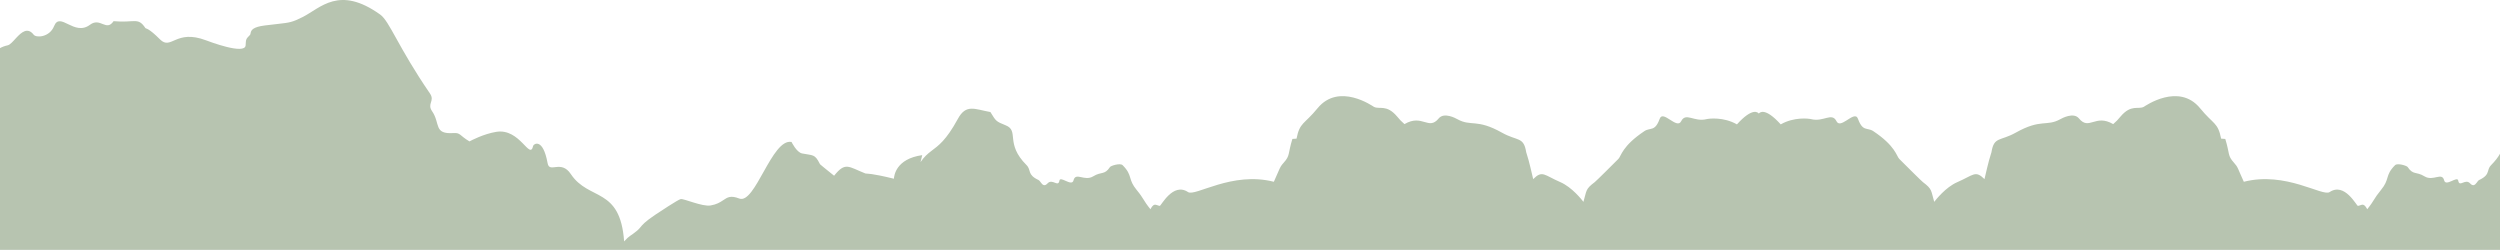 <svg viewBox="0 0 2201 220" xmlns="http://www.w3.org/2000/svg"><path style="fill:#b7c4b0;" d="M2201,135.395l-0,84.605l-2201,0l-0,-177.626c1.881,-1.042 4.125,-1.912 6.849,-2.508c1.995,-0.438 4.38,-3.217 7.022,-6.073l0.443,-0.477c4.597,-4.922 9.934,-9.699 15.327,-2.766c2.31,2.97 14.035,2.274 17.963,-7.544c5.298,-13.245 17.624,9.293 31.602,-1.189c9.241,-6.93 14.247,6.418 20.782,-3.173c18.544,1.73 21.395,-3.865 27.936,5.949c0.029,0.044 0.059,0.082 0.091,0.117l0.048,0.05c0.778,0.737 2.517,-0.38 12.824,9.929c9.934,9.933 13.677,-9.368 40.541,0.831c2.625,0.994 34.239,12.995 34.81,4.43c0.351,-5.277 0.028,-5.38 3.765,-9.118c0.448,-0.448 0.509,-1.159 0.693,-1.991l0.041,-0.181c0.508,-2.123 2.005,-4.944 12.428,-6.246c4.286,-0.536 7.723,-0.921 10.57,-1.239l0.836,-0.094c10.653,-1.192 12.736,-1.506 21.701,-5.988c16.076,-8.036 32.102,-28.236 68.429,-2.29c8.336,5.953 15.621,28.371 43.765,69.411c2.402,3.504 1.637,5.725 0.933,7.973l-0.143,0.466c-0.61,2.024 -0.992,4.142 1.179,7.299c7.404,10.771 1.161,20.376 18.804,19.201c6.311,-0.421 5.221,2.125 14.081,7.34c1.765,-0.933 12.374,-6.545 23.488,-8.397c21.17,-3.529 29.632,25.585 32.591,12.275c0.346,-1.554 8.553,-7.56 12.708,15.312c1.686,9.266 11.762,-3.455 20.459,9.594c15.893,23.841 43.462,10.976 46.909,59.243c5.003,-5.503 5.52,-4.502 11.297,-9.315c0.957,-0.797 1.639,-1.499 2.253,-2.197l0.182,-0.209c0.03,-0.035 0.06,-0.07 0.09,-0.105l0.267,-0.316c1.983,-2.361 3.9,-5.003 13.539,-11.43l0.166,-0.111c2.489,-1.66 19.799,-13.17 22.031,-13.564c2.835,-0.5 18.987,6.847 26.287,5.63c5.19,-0.865 8.218,-2.709 10.714,-4.366l0.422,-0.282c3.764,-2.518 6.48,-4.432 14.123,-1.46c14.012,5.448 28.741,-53.247 46.018,-49.791c0.032,0.006 4.362,9.117 9.317,10.107c9.48,1.897 11.166,0.337 15.456,8.919c0.048,0.095 0.093,0.18 0.142,0.263l0.037,0.062c0.026,0.041 0.053,0.082 0.082,0.123l0.045,0.062c0.078,0.103 0.173,0.212 0.296,0.337l0.077,0.077c0.958,0.937 3.476,2.814 12.026,9.777c9.913,-12.487 12.645,-7.891 27.258,-2.11c0.115,0.045 0.224,0.082 0.333,0.112l0.108,0.028c0.018,0.004 0.036,0.009 0.055,0.012l0.109,0.023c1.645,0.301 4.104,-0.488 24.768,4.566c0.243,-2.586 1.639,-17.478 24.96,-20.764l-1.511,6.14c3.167,-4.622 6.078,-7.14 9.134,-9.495l0.557,-0.427c6.056,-4.613 12.767,-9.051 23.186,-28.149c7.245,-13.279 14.605,-8.587 28.662,-5.992c4.867,7.943 4.827,8.242 13.392,11.649c12.343,4.908 -0.819,15.826 18.383,35.032c4.482,4.479 0.259,8.336 10.597,13.161c0.578,0.27 1.134,1.006 1.733,1.809l0.19,0.255c1.441,1.926 3.157,3.996 6.006,0.909c4.263,-4.62 9.416,3.838 10.47,-2.483c0.334,-2.007 2.609,-1.028 5.133,0.097l0.447,0.199c2.922,1.299 6.04,2.571 6.799,-0.468c1.924,-7.688 9.595,1.157 17.325,-3.567c7.44,-4.547 9.913,-0.849 14.828,-8.219c0.735,-1.101 8.939,-3.745 11.098,-1.586c4.625,4.626 5.658,7.639 6.603,10.762l0.172,0.569c0.862,2.857 1.828,5.89 5.532,10.394c6.807,8.281 5.535,8.854 12.179,17.051c2.359,-4.508 3.91,-4.307 5.725,-3.666l0.238,0.086c0.68,0.248 1.402,0.531 2.221,0.633c1.149,0.144 11.563,-21.062 24.9,-12.17c6.311,4.207 38.611,-18.523 75.56,-9.059c3.914,-8.504 4.741,-11.261 6.184,-13.598l0.16,-0.253c0.597,-0.926 1.314,-1.815 2.388,-3.008c5.765,-6.406 3.455,-7.439 7.583,-20.859l3.658,-0.268c2.843,-14.48 6.704,-12.315 18.486,-26.718c18.789,-22.965 48.556,-1.86 49.594,-1.295c4.815,2.628 11.11,-2.508 20.423,8.498c3.149,3.724 2.966,3.477 6.529,6.73c15.794,-9.28 21.154,5.966 30.113,-4.984c4.78,-5.842 15.19,-0.042 16.331,0.594c12.335,6.871 16.92,-0.675 39.354,11.909c13.651,7.658 19.055,3.342 21.314,16.887l0.01,0.058l0.021,0.113c0.007,0.036 0.014,0.073 0.022,0.108l0.035,0.159l0.026,0.105c0.023,0.087 0.047,0.175 0.075,0.266l0.033,0.111c0.047,0.152 0.101,0.316 0.163,0.505l0.049,0.147c0.615,1.851 2.025,6.077 5.769,22.442c8.116,-8.087 9.639,-3.5 23.902,2.663c10.323,4.461 19.035,15.672 20.347,17.362c2.955,-10.002 1.535,-11.055 9.926,-17.347c0.715,-0.538 4.926,-4.653 9.392,-9.069l0.672,-0.664c4.708,-4.659 9.519,-9.468 10.683,-10.632l0.141,-0.141c2.433,-2.434 3.153,-11.274 22.872,-24.422c1.366,-0.911 2.65,-1.287 3.877,-1.555l0.318,-0.068c0.212,-0.044 0.422,-0.086 0.63,-0.128l0.312,-0.063c2.948,-0.608 5.6,-1.468 8.343,-9.086c2.887,-8.023 15.13,9.658 18.836,2.249c4.131,-8.262 11.353,0.862 22.359,-1.889c2.108,-0.527 15.035,-2.137 26.777,4.613c13.704,-15.177 18.444,-10.619 19.28,-9.51c0.835,-1.109 5.575,-5.667 19.279,9.51c11.743,-6.75 24.67,-5.14 26.777,-4.613c11.007,2.751 18.228,-6.373 22.36,1.889c1.66,3.318 5.033,1.603 8.51,-0.581l0.486,-0.307c4.132,-2.631 8.306,-5.623 9.84,-1.361c2.695,7.484 5.301,8.446 8.188,9.054l0.31,0.064c0.156,0.031 0.313,0.062 0.47,0.094l0.316,0.065c1.323,0.275 2.71,0.633 4.196,1.623c19.719,13.148 20.439,21.988 22.872,24.422l0.141,0.141c0.222,0.222 0.576,0.576 1.036,1.036l0.562,0.561l0.205,0.205l0.438,0.437c2.27,2.266 5.763,5.746 9.113,9.057l0.668,0.66c4.211,4.158 8.045,7.898 8.725,8.409c8.39,6.292 6.971,7.345 9.925,17.347c1.312,-1.69 10.025,-12.901 20.347,-17.362c14.264,-6.163 15.787,-10.75 23.902,-2.663c3.745,-16.365 5.154,-20.591 5.769,-22.442l0.049,-0.147c0.063,-0.189 0.117,-0.353 0.163,-0.505l0.034,-0.111c0.027,-0.091 0.052,-0.179 0.074,-0.266l0.026,-0.105l0.036,-0.159c0.019,-0.089 0.036,-0.181 0.053,-0.279c2.258,-13.545 7.662,-9.229 21.313,-16.887c22.435,-12.584 27.02,-5.038 39.355,-11.909c1.141,-0.636 11.551,-6.436 16.331,-0.594c8.958,10.95 14.319,-4.296 30.113,4.984c3.563,-3.253 3.38,-3.006 6.529,-6.73c9.313,-11.006 15.607,-5.87 20.423,-8.498c1.038,-0.565 30.805,-21.67 49.593,1.295c11.782,14.403 15.644,12.238 18.487,26.718l3.658,0.268c4.127,13.42 1.817,14.453 7.583,20.859c3.857,4.287 3.109,4.644 8.732,16.859c36.949,-9.464 69.249,13.266 75.56,9.059c13.336,-8.892 23.751,12.314 24.9,12.17c0.674,-0.084 1.282,-0.291 1.856,-0.5l0.244,-0.089c1.974,-0.725 3.571,-1.266 6.083,3.536c6.645,-8.197 5.372,-8.77 12.18,-17.051c3.703,-4.504 4.669,-7.537 5.531,-10.394l0.172,-0.569c0.946,-3.123 1.979,-6.136 6.604,-10.762c2.159,-2.159 10.362,0.485 11.098,1.586c4.915,7.37 7.388,3.672 14.828,8.219c7.73,4.724 15.4,-4.121 17.325,3.567c1.459,5.844 11.643,-4.255 12.379,0.172c1.053,6.321 6.207,-2.137 10.469,2.483c2.66,2.881 4.332,1.27 5.714,-0.523l0.196,-0.257c0.71,-0.943 1.35,-1.881 2.019,-2.193c6.122,-2.857 7.138,-5.375 7.879,-7.883l0.098,-0.334c0.468,-1.617 0.91,-3.235 2.62,-4.944c3.607,-3.608 6.072,-6.923 7.779,-9.961Z" /></svg>